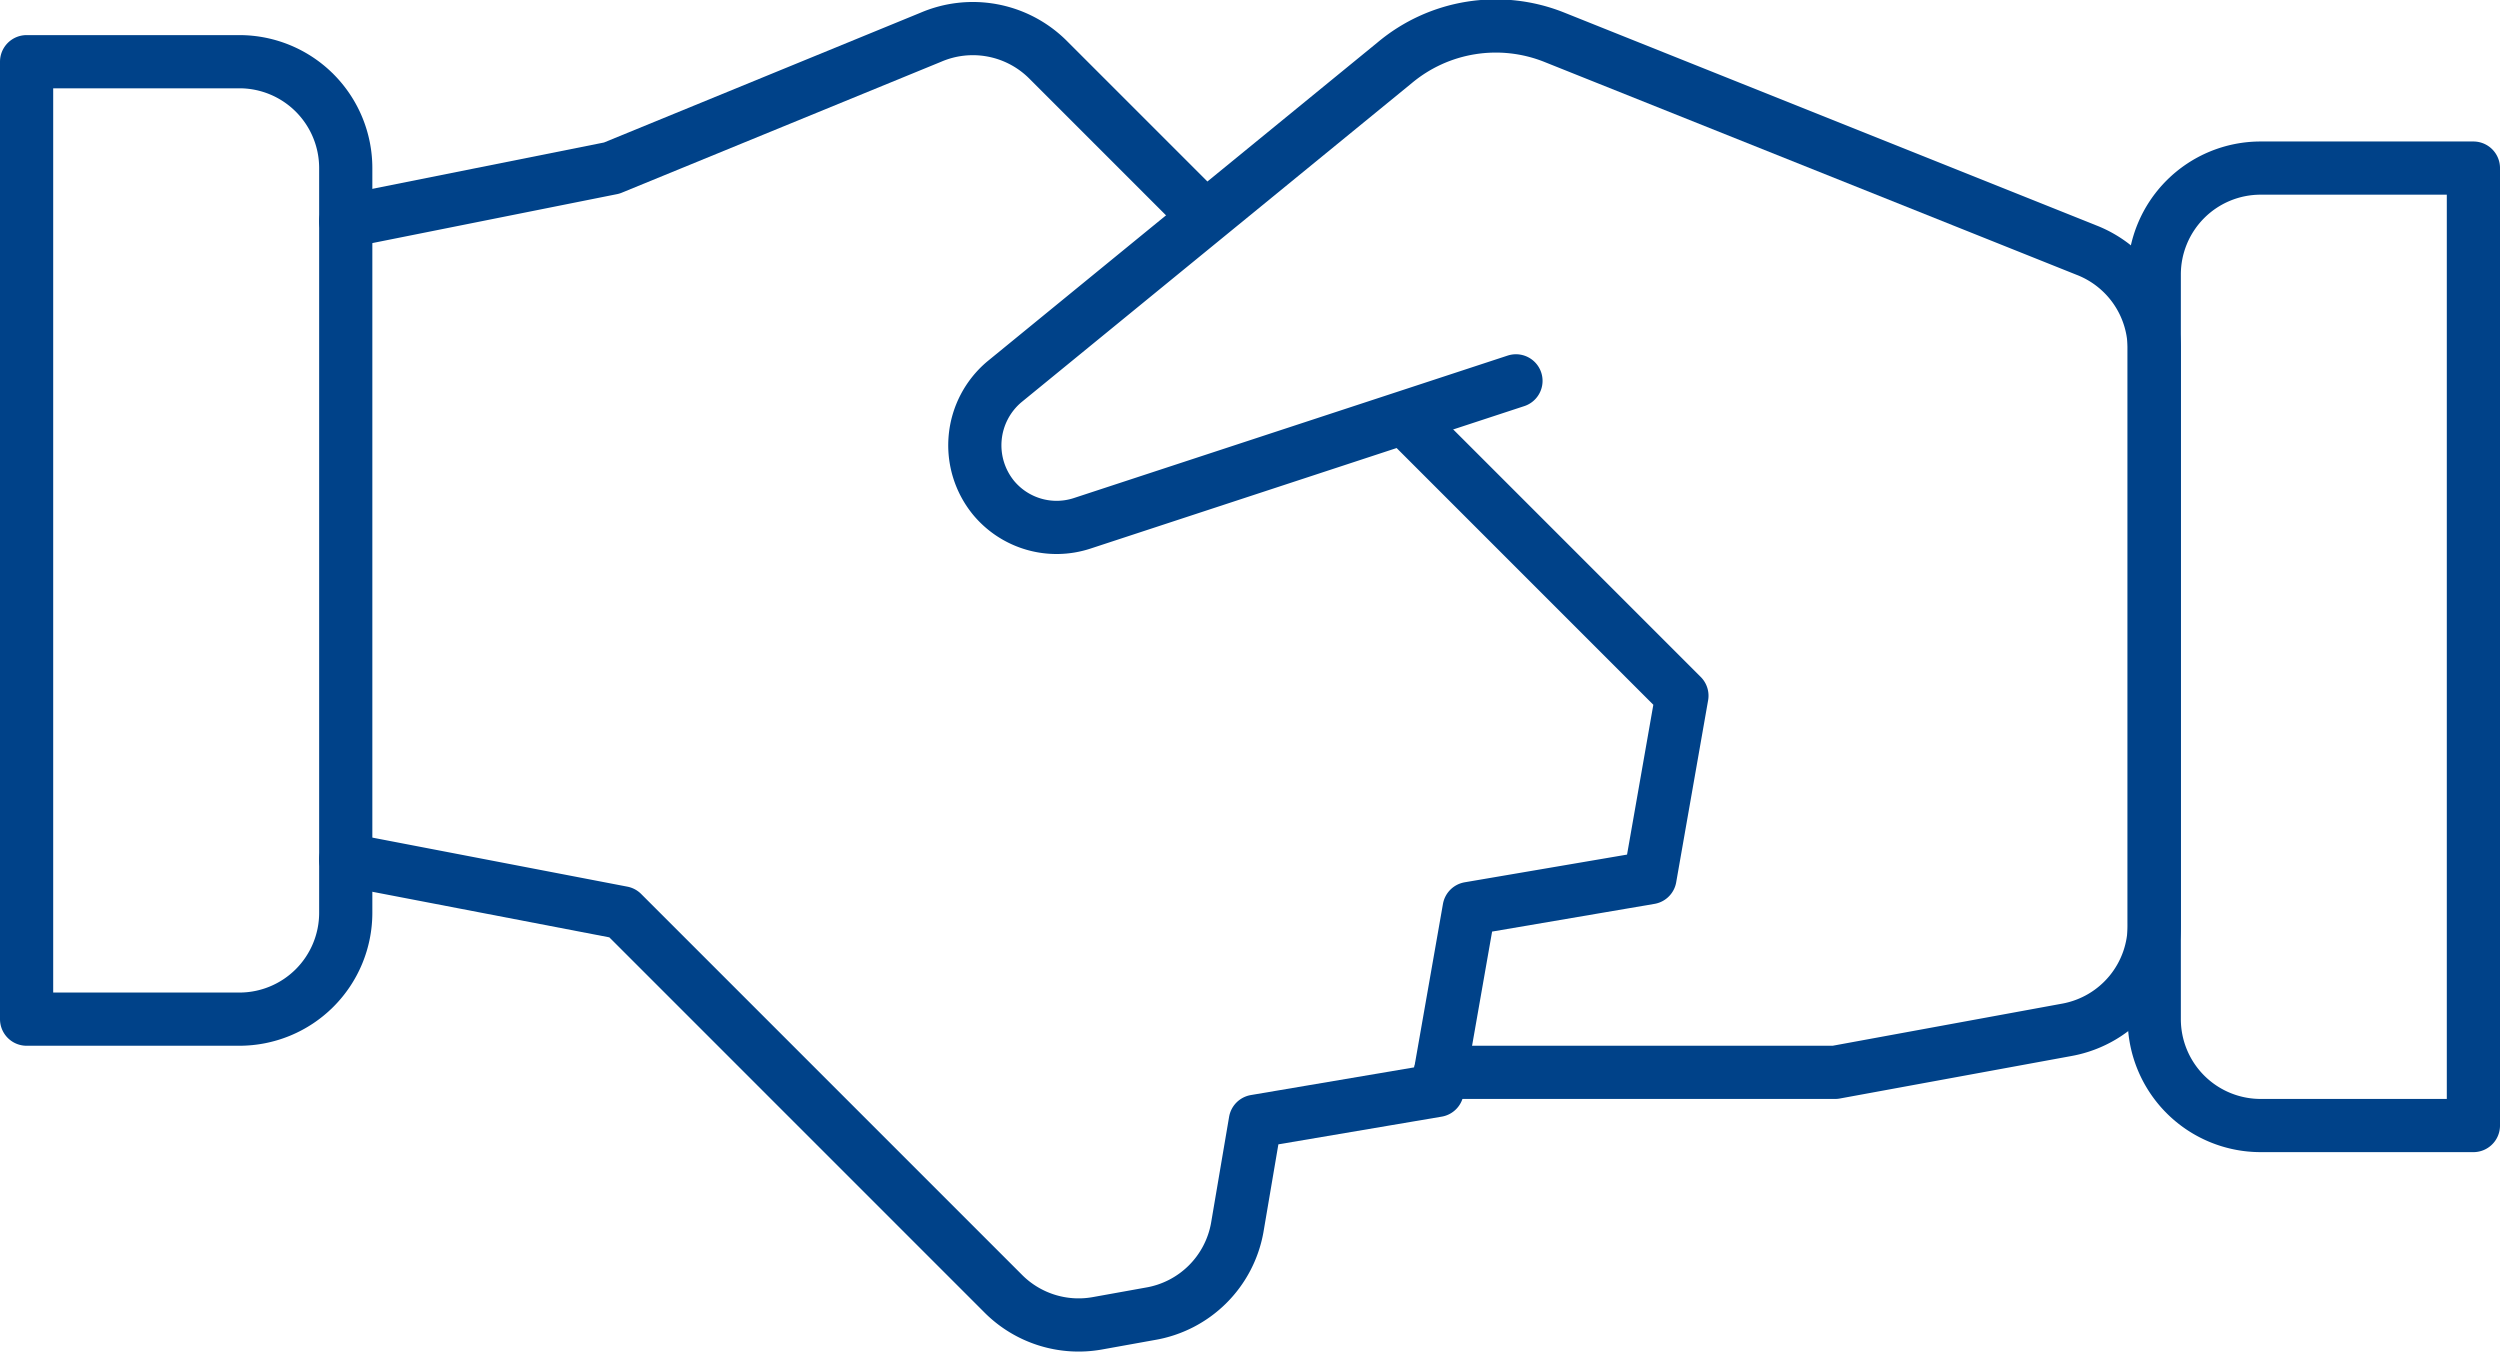 <svg xmlns="http://www.w3.org/2000/svg" viewBox="0 0 23.5 12.71"><defs><style>.a{fill:none;stroke:#004289;stroke-linecap:round;stroke-linejoin:round;stroke-width:0.5px;}</style></defs><path class="a" d="M13.79,15.73H17.5l2.18-.4a1,1,0,0,0,.82-1V8.91A1,1,0,0,0,19.86,8l-5-2a1.48,1.48,0,0,0-1.5.24l-3.67,3a.78.78,0,0,0-.1,1.09.77.77,0,0,0,.83.24L14.5,9.23" transform="translate(-0.25 -5.65)"/><path class="a" d="M3.5,13.73l2.6.5,3.58,3.58a1,1,0,0,0,.88.28l.5-.09a1,1,0,0,0,.82-.81l.17-1,1.71-.29.3-1.71,1.7-.29.3-1.71-2.6-2.6" transform="translate(-0.25 -5.65)"/><path class="a" d="M11.57,7.68,10.09,6.2A1,1,0,0,0,9,6L6,7.23l-2.5.5" transform="translate(-0.25 -5.65)"/><path class="a" d="M.5,6.23h2a1,1,0,0,1,1,1v7a1,1,0,0,1-1,1H.5v-9Z" transform="translate(-0.25 -5.65)"/><path class="a" d="M21.5,7.23h2v9h-2a1,1,0,0,1-1-1v-7A1,1,0,0,1,21.5,7.23Z" transform="translate(-0.25 -5.65)"/></svg>